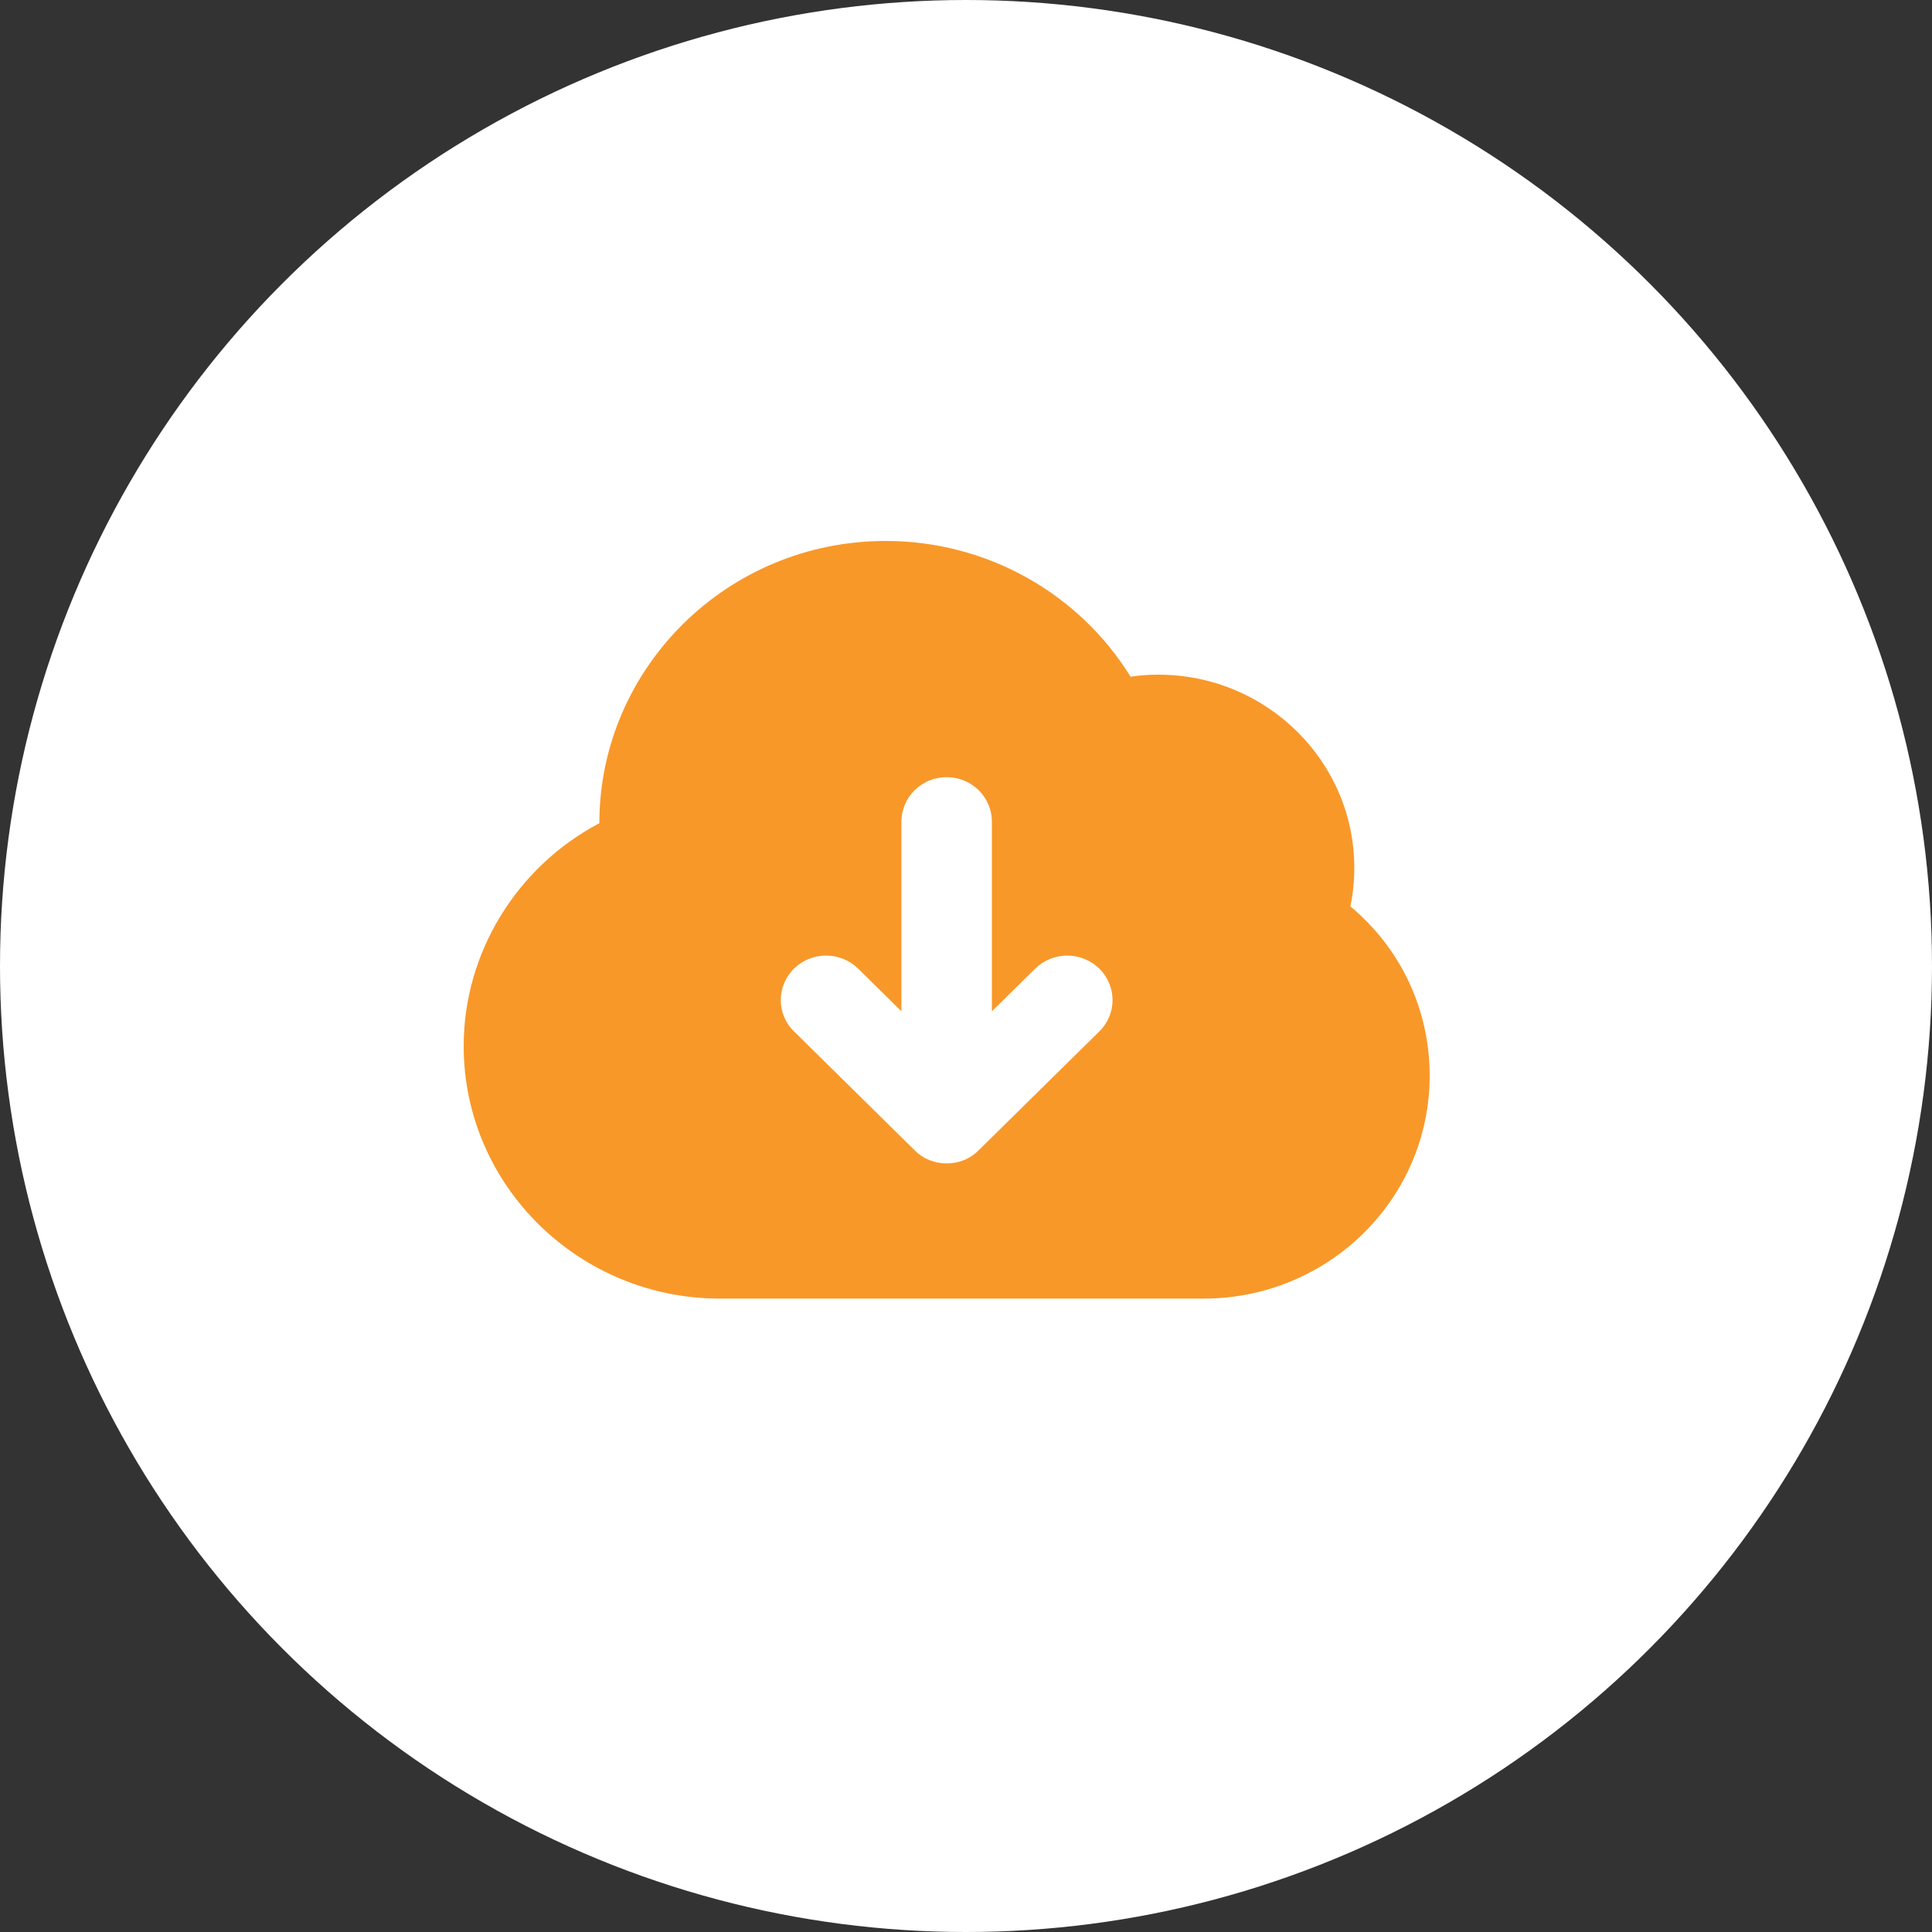 <svg xmlns="http://www.w3.org/2000/svg" width="100" height="100" viewBox="0 0 100 100" fill="none">
  <rect x="0" y="0" width="100" height="100" fill="#333333" stroke="none"/>
  <circle cx="50" cy="50" r="50" fill="white"/>
  <svg width="50" height="50" viewBox="0 0 51 51" x="24" y="28">
    <path d="M46.813 19.294C46.956 18.619 47.02 17.945 47.02 17.255C47.02 11.639 42.388 7.059 36.674 7.059C36.18 7.059 35.703 7.09 35.209 7.168C32.487 2.761 27.617 0 22.284 0C18.114 0 14.341 1.663 11.604 4.361C8.866 7.059 7.163 10.792 7.163 14.902C2.817 17.192 0 21.726 0 26.667C0 34.024 6.08 40 13.53 40H39.062C45.652 40 51 34.729 51 28.235C51 24.737 49.472 21.506 46.813 19.294L46.813 19.294ZM33.554 25.898L27.186 32.172C26.741 32.627 26.136 32.862 25.499 32.862C24.862 32.862 24.257 32.627 23.812 32.172L17.445 25.898C16.506 24.988 16.506 23.498 17.445 22.572C18.384 21.662 19.88 21.662 20.819 22.572L23.111 24.831L23.111 14.823C23.111 13.521 24.178 12.47 25.499 12.47C26.82 12.47 27.887 13.521 27.887 14.823V24.831L30.179 22.573C31.118 21.663 32.614 21.663 33.553 22.573C34.492 23.498 34.492 24.988 33.553 25.898L33.554 25.898Z" fill="#f89829"/>
  </svg>
</svg>
